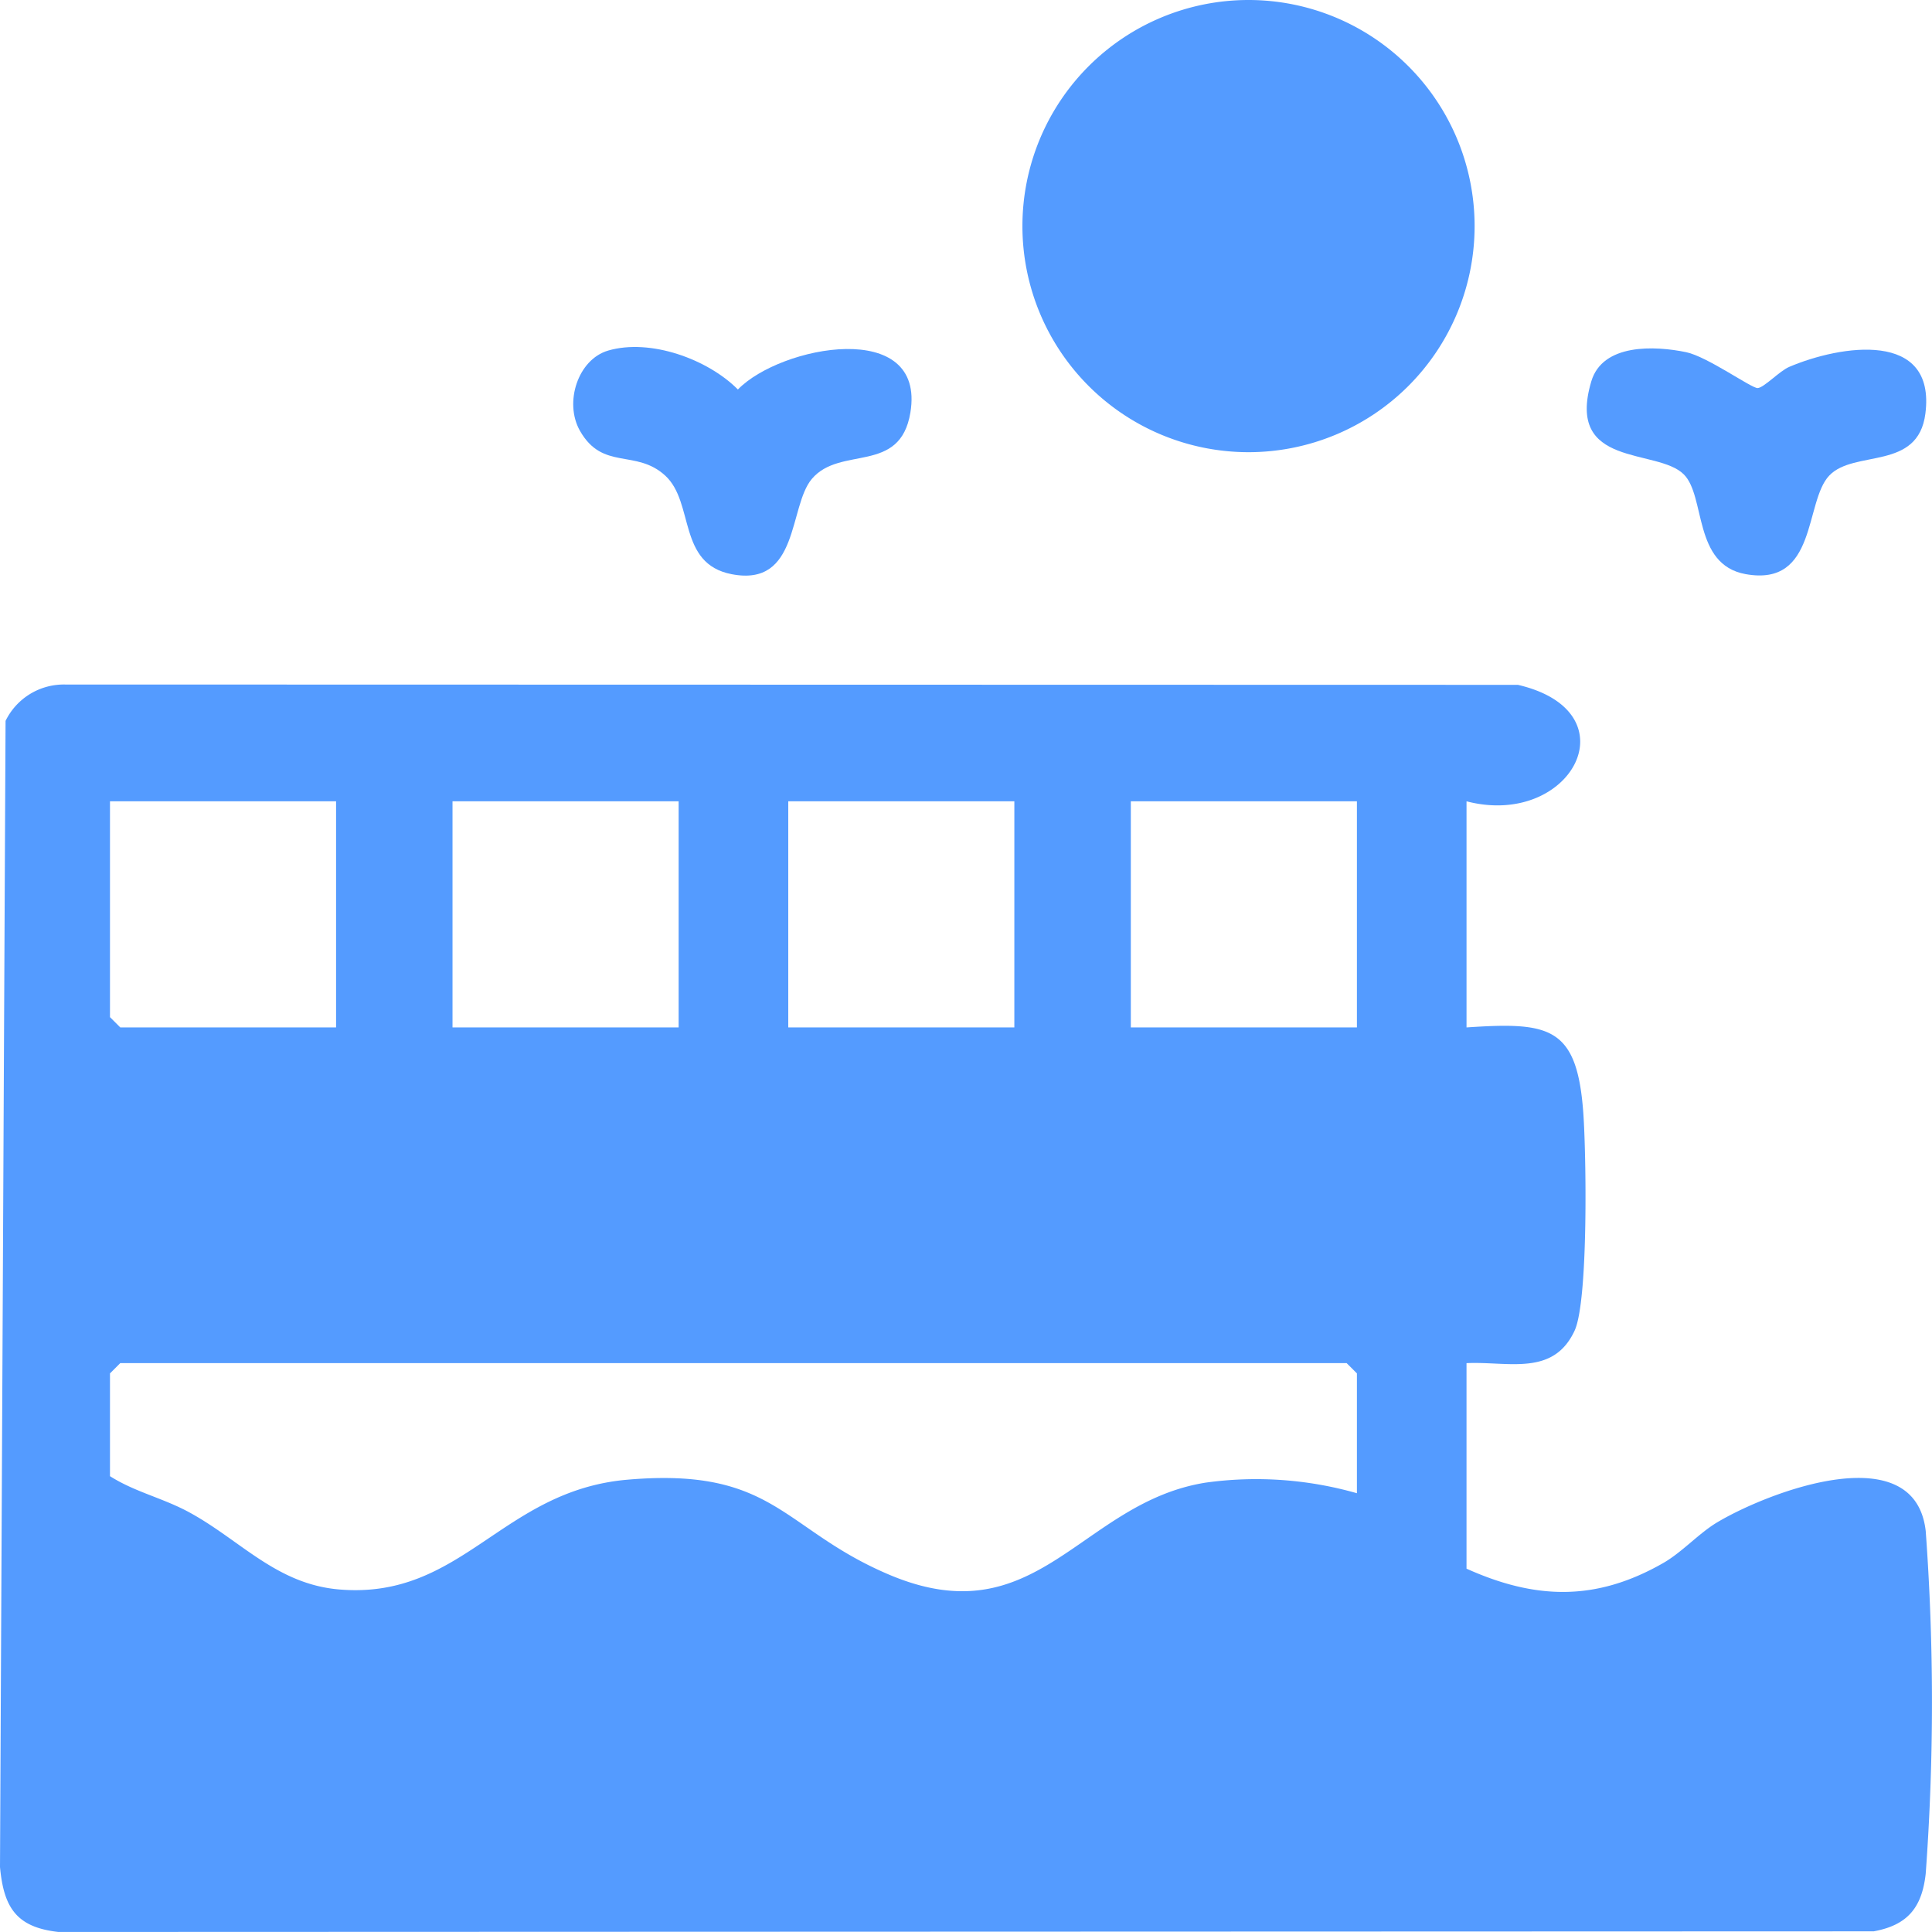 <svg xmlns="http://www.w3.org/2000/svg" xmlns:xlink="http://www.w3.org/1999/xlink" width="154.984" height="154.981" viewBox="0 0 154.984 154.981">
  <defs>
    <clipPath id="clip-path">
      <rect id="Rectangle_14" data-name="Rectangle 14" width="154.984" height="154.981" fill="#549bff"/>
    </clipPath>
  </defs>
  <g id="residential-docks" transform="translate(0 0)">
    <g id="Group_37" data-name="Group 37" transform="translate(0 0)">
      <g id="Group_37-2" data-name="Group 37" clip-path="url(#clip-path)">
        <path id="Path_54" data-name="Path 54" d="M117.644,109.275v18.137c6.64-.443,8.863-.1,9.367,6.846.236,3.26.419,15.083-.7,17.486-1.72,3.693-5.338,2.441-8.668,2.6V170.83c5.571,2.508,10.417,2.614,15.769-.445,1.539-.879,2.9-2.427,4.39-3.3,4.165-2.46,15.8-6.883,16.677.715a188.364,188.364,0,0,1,0,27.5c-.3,2.732-1.47,4.131-4.174,4.624l-145.62.05C1.317,199.6.3,198.018,0,194.766l.446-91.945a5.2,5.2,0,0,1,4.779-2.916l116.541.026c9.289,2.162,4.287,11.523-4.121,9.343m-90.685,0H8.823v17.312l.824.824H26.96Zm27.48,0H36.3v18.137H54.44Zm26.931,0H63.234v18.137H81.37Zm27.48,0H90.714v18.137h18.137Zm0,55.51v-9.618l-.824-.824H9.647l-.824.824v8.244c2.013,1.283,4.258,1.748,6.413,2.93,4.079,2.236,6.965,5.736,11.974,6.159,9.879.834,13.022-7.931,23.117-8.805,11.805-1.023,12.418,3.968,20.956,7.6,11.941,5.087,15.373-5.774,25.448-7.367a29.434,29.434,0,0,1,12.119.852" transform="translate(0 -44.993)" fill="#549bff"/>
        <path id="Path_55" data-name="Path 55" d="M185.506,18.137A18.137,18.137,0,1,1,167.369,0a18.137,18.137,0,0,1,18.137,18.137" transform="translate(-67.214)" fill="#549bff"/>
        <path id="Path_56" data-name="Path 56" d="M239.387,60.959c-2.14-2.14-9.5-.473-7.423-7.463.908-3.05,5.087-2.865,7.609-2.341,1.694.351,5.254,2.905,5.735,2.879.508-.028,1.743-1.36,2.533-1.7,4.138-1.76,11.782-2.971,10.924,3.746-.589,4.617-5.7,2.868-7.709,4.969s-.935,8.954-6.713,7.91c-4.237-.765-3.192-6.239-4.956-8" transform="translate(-104.311 -22.903)" fill="#549bff"/>
        <path id="Path_57" data-name="Path 57" d="M86.465,50.934c3.38-.988,8,.69,10.41,3.122,3.432-3.531,15.083-5.742,13.839,1.843-.821,5.006-5.619,2.626-7.906,5.329-1.875,2.216-.992,8.694-6.431,7.645-4.368-.842-2.973-5.748-5.331-7.909s-5.013-.373-6.844-3.6c-1.284-2.266-.158-5.721,2.263-6.429" transform="translate(-37.682 -22.811)" fill="#549bff"/>
      </g>
    </g>
  </g>
</svg>
